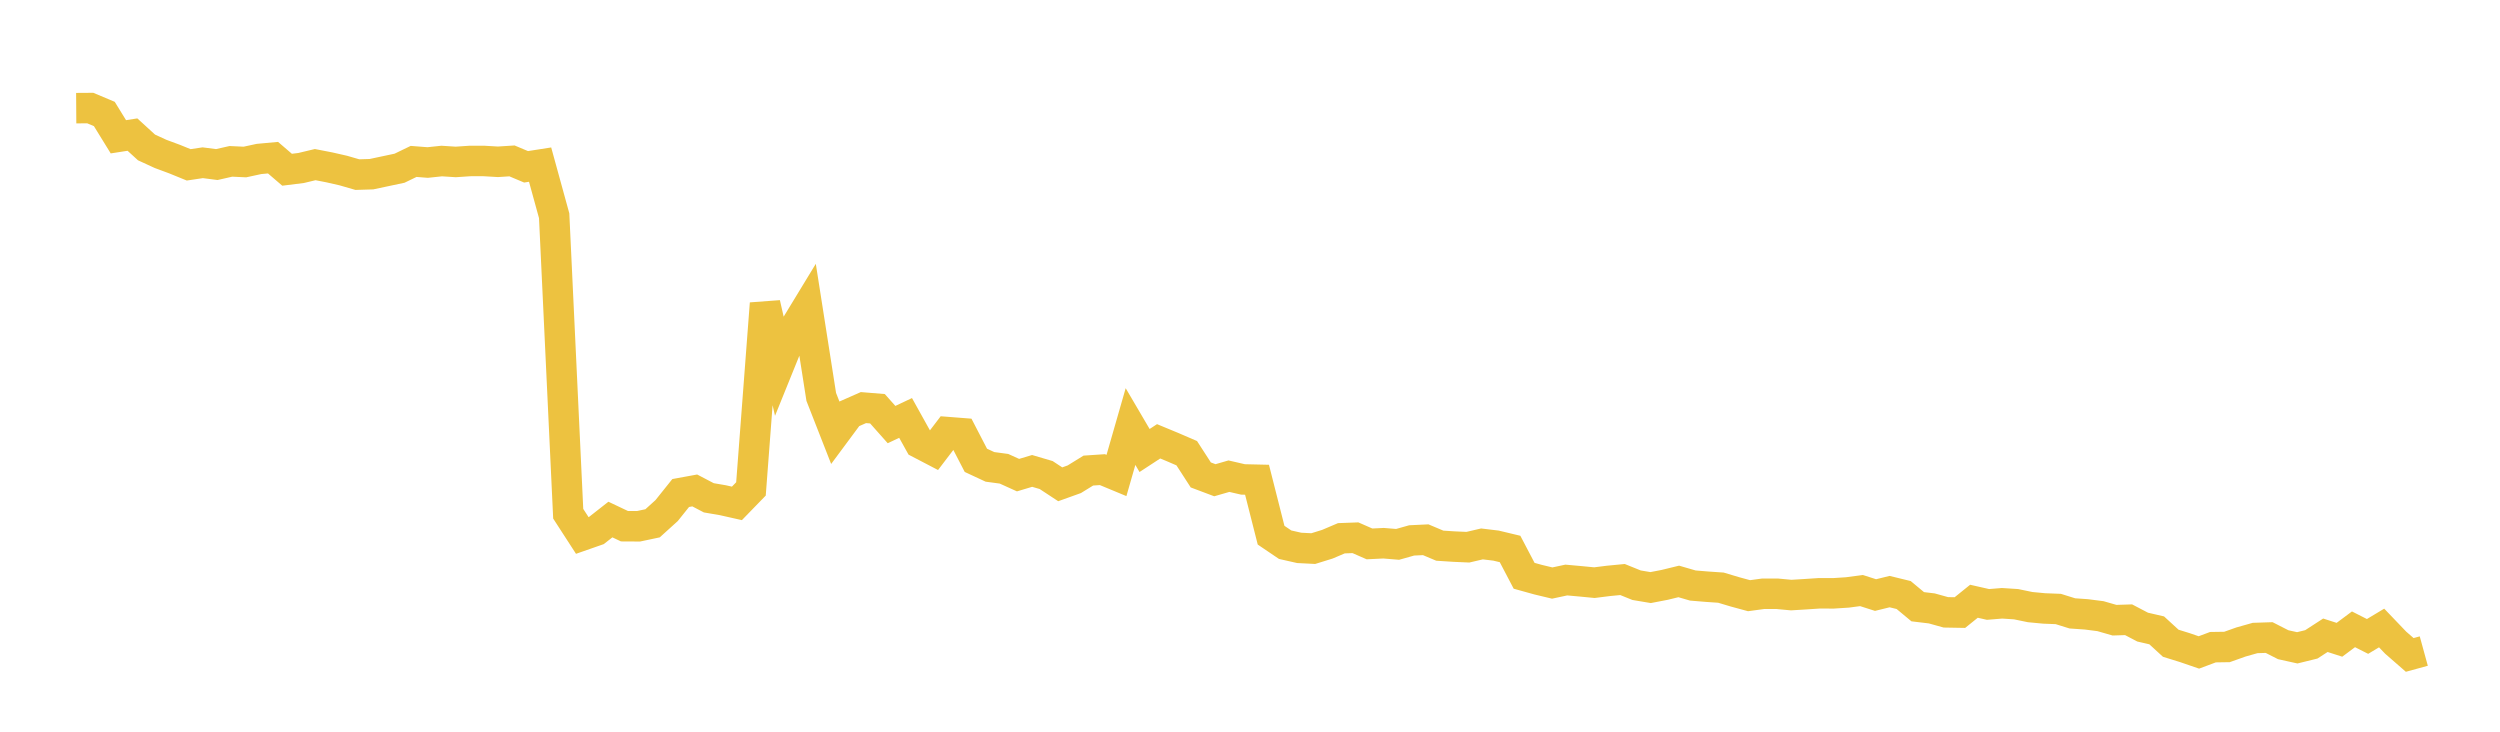 <svg width="164" height="48" xmlns="http://www.w3.org/2000/svg" xmlns:xlink="http://www.w3.org/1999/xlink"><path fill="none" stroke="rgb(237,194,64)" stroke-width="2" d="M5,7.095L5.922,7.089L6.844,7.477L7.766,8.973L8.689,8.829L9.611,9.672L10.533,10.096L11.455,10.438L12.377,10.814L13.299,10.676L14.222,10.795L15.144,10.585L16.066,10.628L16.988,10.428L17.91,10.343L18.832,11.135L19.754,11.02L20.677,10.799L21.599,10.978L22.521,11.188L23.443,11.455L24.365,11.427L25.287,11.231L26.21,11.035L27.132,10.589L28.054,10.661L28.976,10.564L29.898,10.623L30.82,10.561L31.743,10.56L32.665,10.614L33.587,10.555L34.509,10.943L35.431,10.799L36.353,14.152L37.275,33.701L38.198,35.127L39.12,34.805L40.042,34.082L40.964,34.519L41.886,34.524L42.808,34.329L43.731,33.494L44.653,32.342L45.575,32.173L46.497,32.656L47.419,32.814L48.341,33.022L49.263,32.073L50.186,19.912L51.108,23.953L52.03,21.675L52.952,20.159L53.874,26.037L54.796,28.39L55.719,27.145L56.641,26.738L57.563,26.814L58.485,27.852L59.407,27.417L60.329,29.076L61.251,29.557L62.174,28.346L63.096,28.418L64.018,30.198L64.94,30.627L65.862,30.751L66.784,31.169L67.707,30.892L68.629,31.163L69.551,31.77L70.473,31.439L71.395,30.87L72.317,30.808L73.24,31.191L74.162,27.982L75.084,29.553L76.006,28.95L76.928,29.332L77.85,29.73L78.772,31.156L79.695,31.503L80.617,31.237L81.539,31.45L82.461,31.471L83.383,35.108L84.305,35.732L85.228,35.941L86.15,35.988L87.072,35.702L87.994,35.31L88.916,35.276L89.838,35.68L90.76,35.635L91.683,35.711L92.605,35.451L93.527,35.407L94.449,35.796L95.371,35.856L96.293,35.897L97.216,35.681L98.138,35.792L99.06,36.013L99.982,37.771L100.904,38.027L101.826,38.248L102.749,38.05L103.671,38.133L104.593,38.222L105.515,38.106L106.437,38.017L107.359,38.39L108.281,38.545L109.204,38.367L110.126,38.142L111.048,38.41L111.97,38.487L112.892,38.55L113.814,38.826L114.737,39.077L115.659,38.952L116.581,38.951L117.503,39.037L118.425,38.981L119.347,38.92L120.269,38.923L121.192,38.864L122.114,38.741L123.036,39.036L123.958,38.809L124.88,39.034L125.802,39.801L126.725,39.912L127.647,40.169L128.569,40.185L129.491,39.442L130.413,39.651L131.335,39.576L132.257,39.636L133.18,39.827L134.102,39.914L135.024,39.95L135.946,40.238L136.868,40.302L137.79,40.42L138.713,40.685L139.635,40.655L140.557,41.138L141.479,41.351L142.401,42.197L143.323,42.483L144.246,42.8L145.168,42.455L146.09,42.441L147.012,42.113L147.934,41.853L148.856,41.823L149.778,42.293L150.701,42.497L151.623,42.27L152.545,41.673L153.467,41.97L154.389,41.283L155.311,41.75L156.234,41.196L157.156,42.159L158.078,42.963L159,42.71"></path></svg>